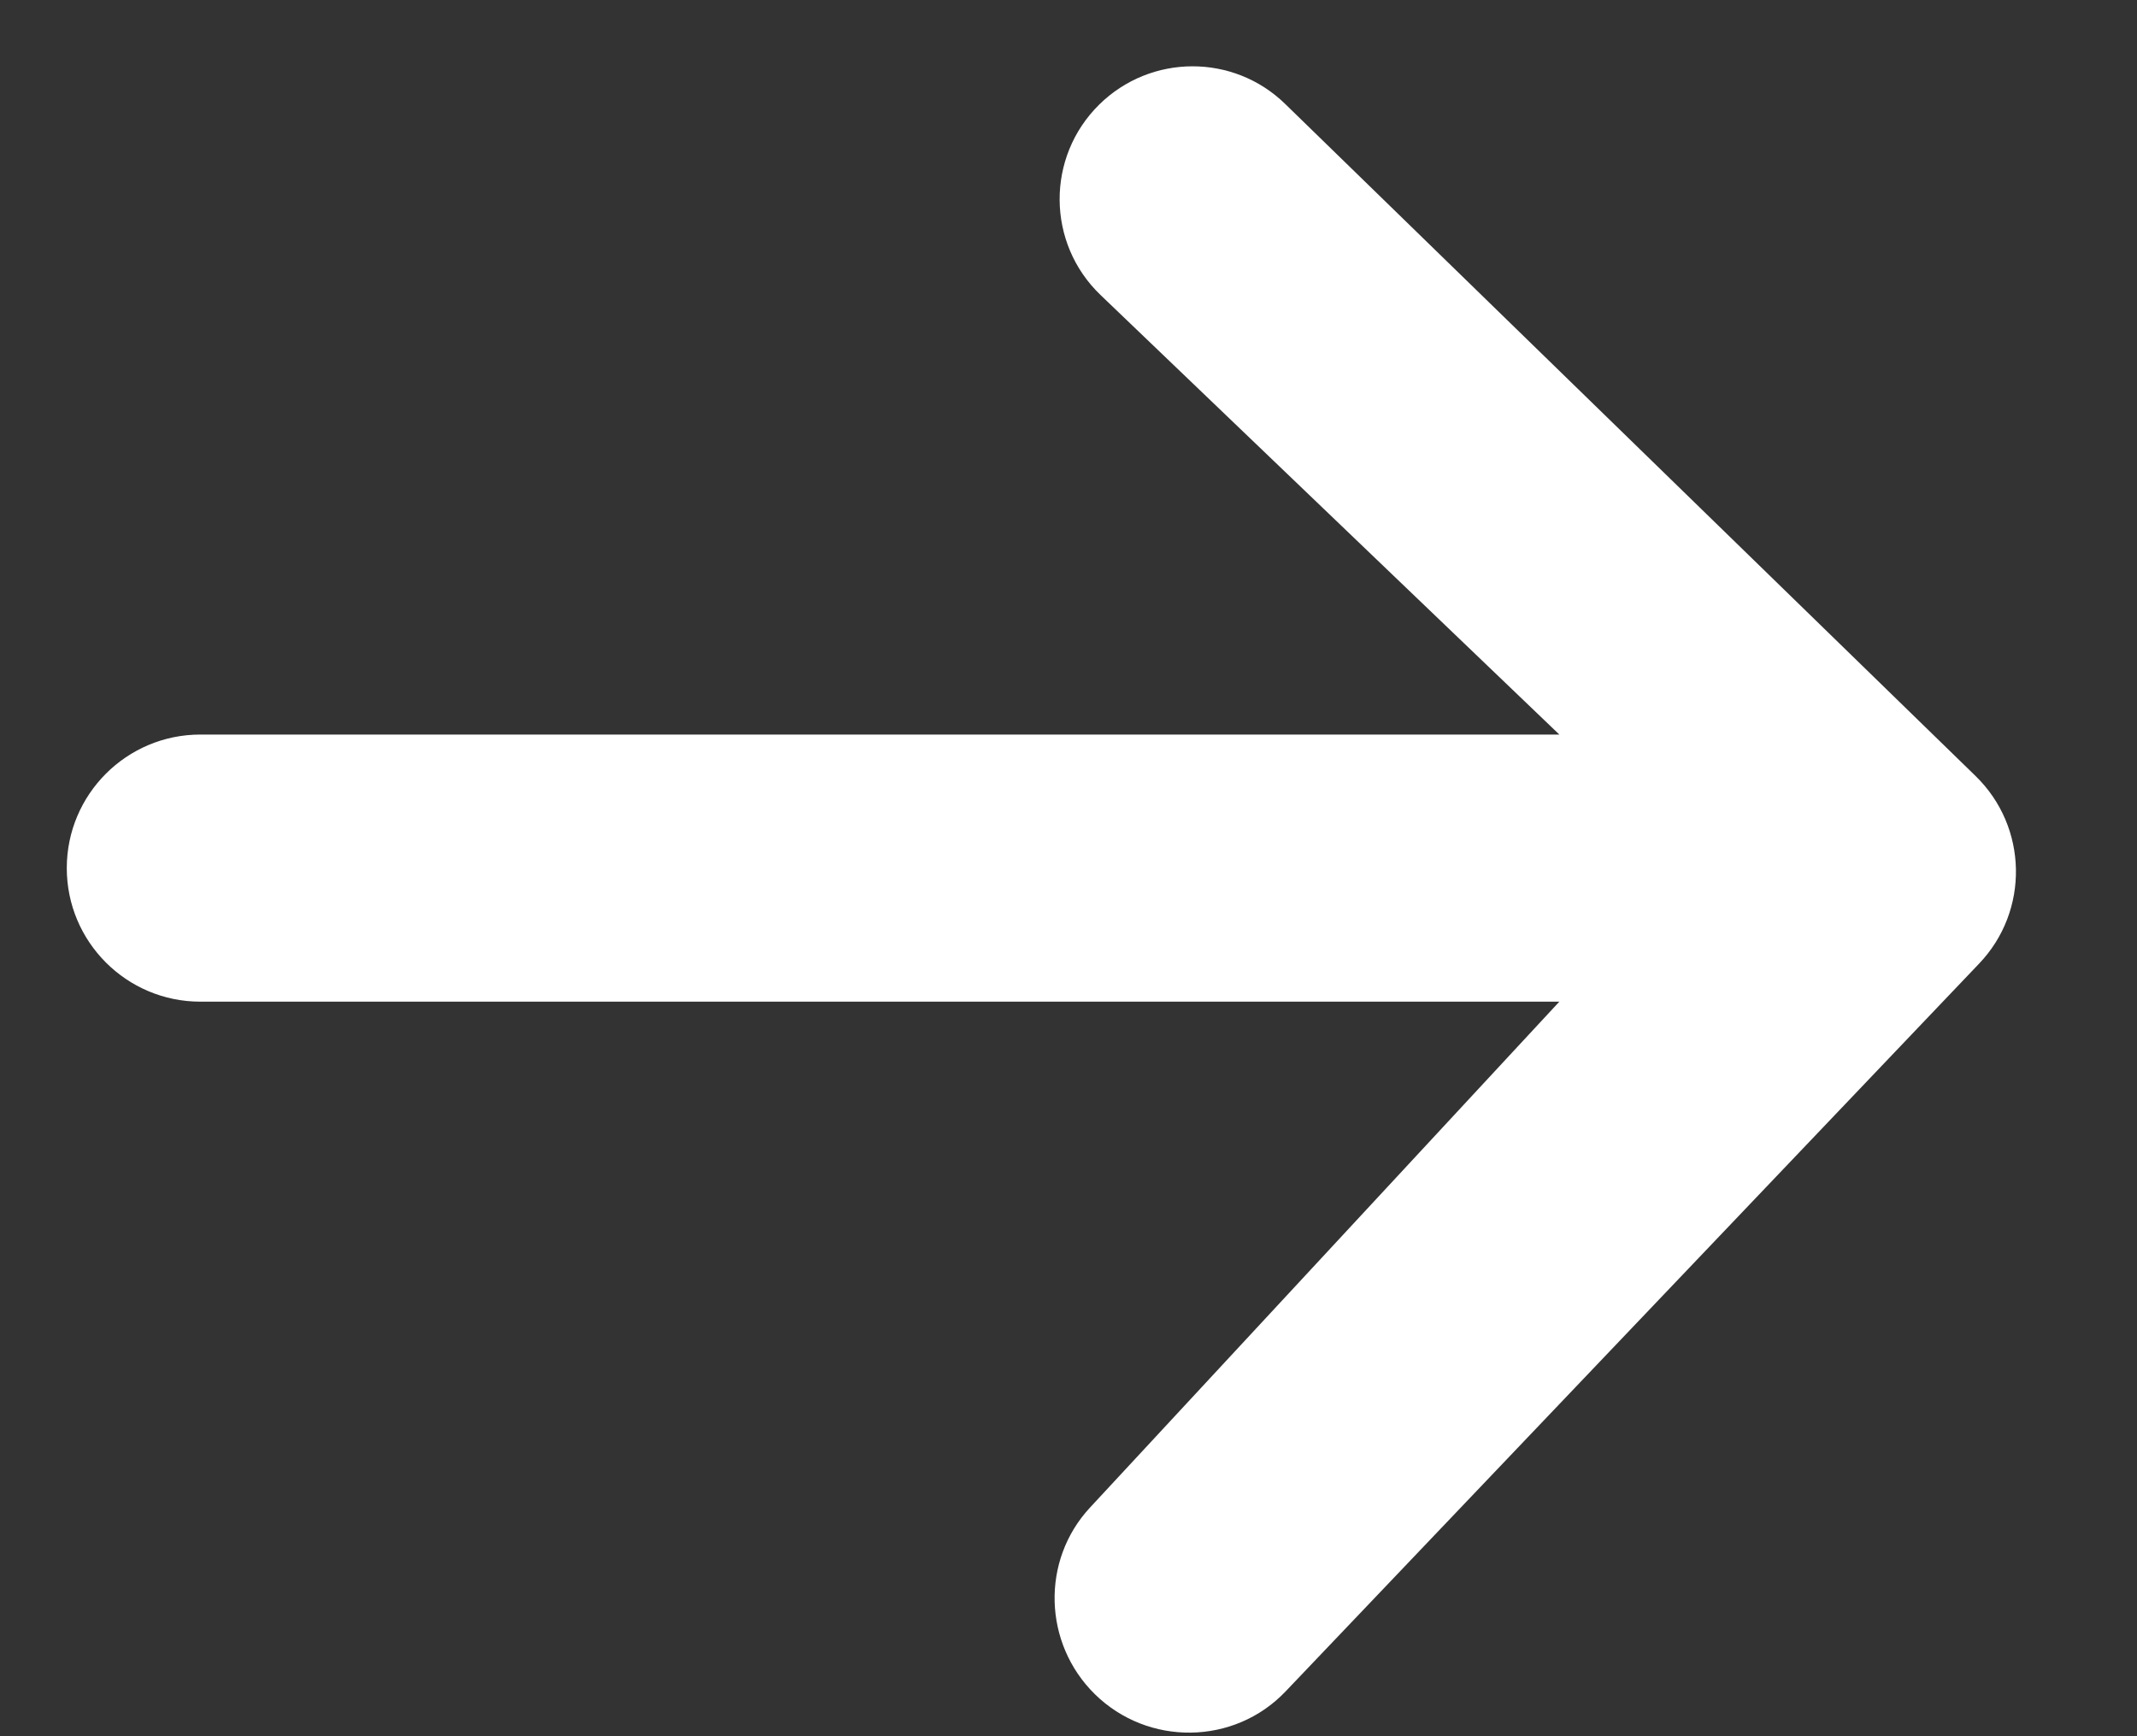 <svg width="16" height="13" viewBox="0 0 16 13" fill="none" xmlns="http://www.w3.org/2000/svg">
<rect x="0" y="0" width="16" height="13" fill="#333333" stroke="none"/>
<path d="M11.675 5.5L8.24 2.209C7.835 1.821 7.831 1.175 8.231 0.782C8.617 0.403 9.235 0.401 9.622 0.778L14.791 5.81C15.184 6.192 15.196 6.82 14.817 7.216L9.625 12.665C9.24 13.069 8.595 13.076 8.197 12.685C7.811 12.305 7.793 11.684 8.161 11.288L11.675 7.5L1.5 7.5C0.948 7.5 0.5 7.052 0.5 6.5C0.5 5.948 0.948 5.5 1.5 5.5L11.675 5.5Z" fill="white"/>
</svg>
